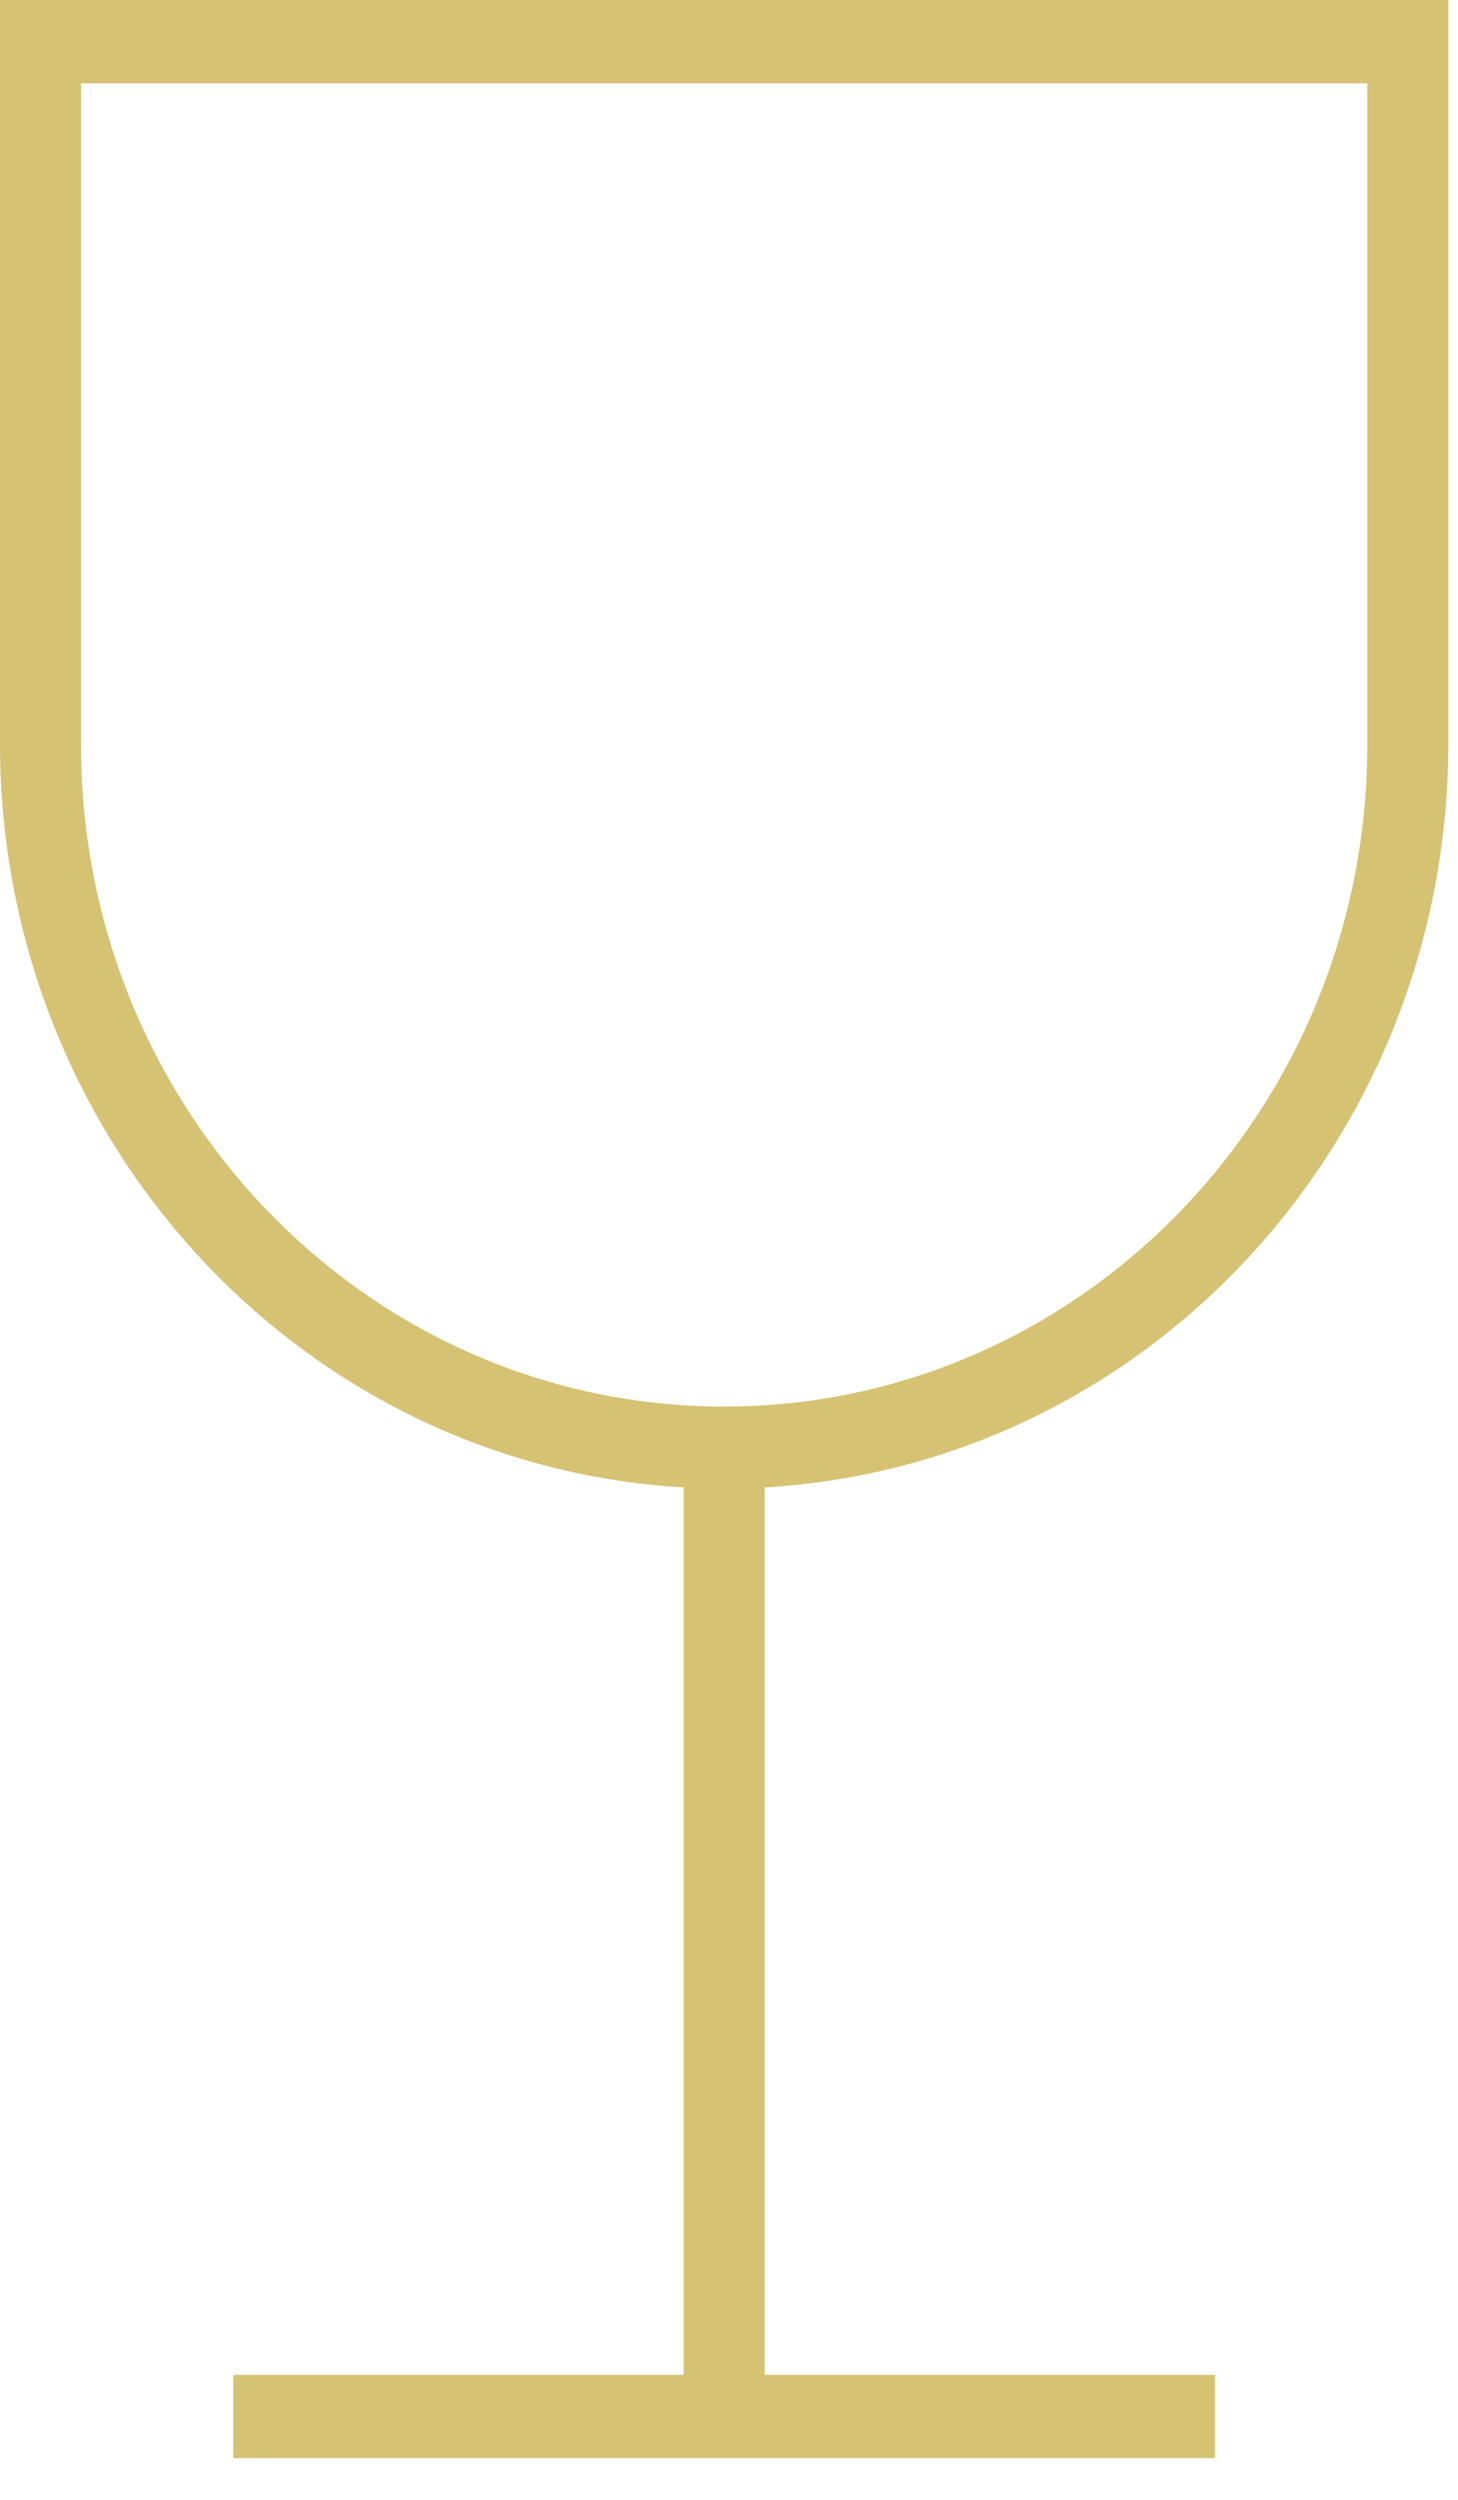 <?xml version="1.0" encoding="UTF-8"?>
<svg width="14px" height="24px" viewBox="0 0 14 24" version="1.1" xmlns="http://www.w3.org/2000/svg" xmlns:xlink="http://www.w3.org/1999/xlink">
    <!-- Generator: Sketch 53.2 (72643) - https://sketchapp.com -->
    <title>vinoteka</title>
    <desc>Created with Sketch.</desc>
    <g id="Villa-Memories" stroke="none" stroke-width="1" fill="none" fill-rule="evenodd">
        <g id="17---VILLA---Aktivity-Copy" transform="translate(-185, -3288)" fill="#D6C273" fill-rule="nonzero">
            <g id="Group-28" transform="translate(0, 504)">
                <g id="Group-17" transform="translate(165, 2460)">
                    <g id="Group-4-Copy" transform="translate(0, 312)">
                        <g id="vinoteka" transform="translate(20, 12)">
                            <g id="Asset-23">
                                <path d="M0,0 L0,7.152 C0.007,10.942 2.886,14.068 6.564,14.28 L6.564,22.8 L2.24,22.8 L2.24,23.6 L11.667,23.6 L11.667,22.8 L7.342,22.8 L7.342,14.28 C11.021,14.068 13.9,10.942 13.907,7.152 L13.907,0 L0,0 Z M13.129,7.152 C13.129,10.66 10.364,13.504 6.953,13.504 C3.543,13.504 0.778,10.66 0.778,7.152 L0.778,0.8 L13.129,0.8 L13.129,7.152 Z" id="Shape"></path>
                            </g>
                        </g>
                    </g>
                </g>
            </g>
        </g>
    </g>
</svg>